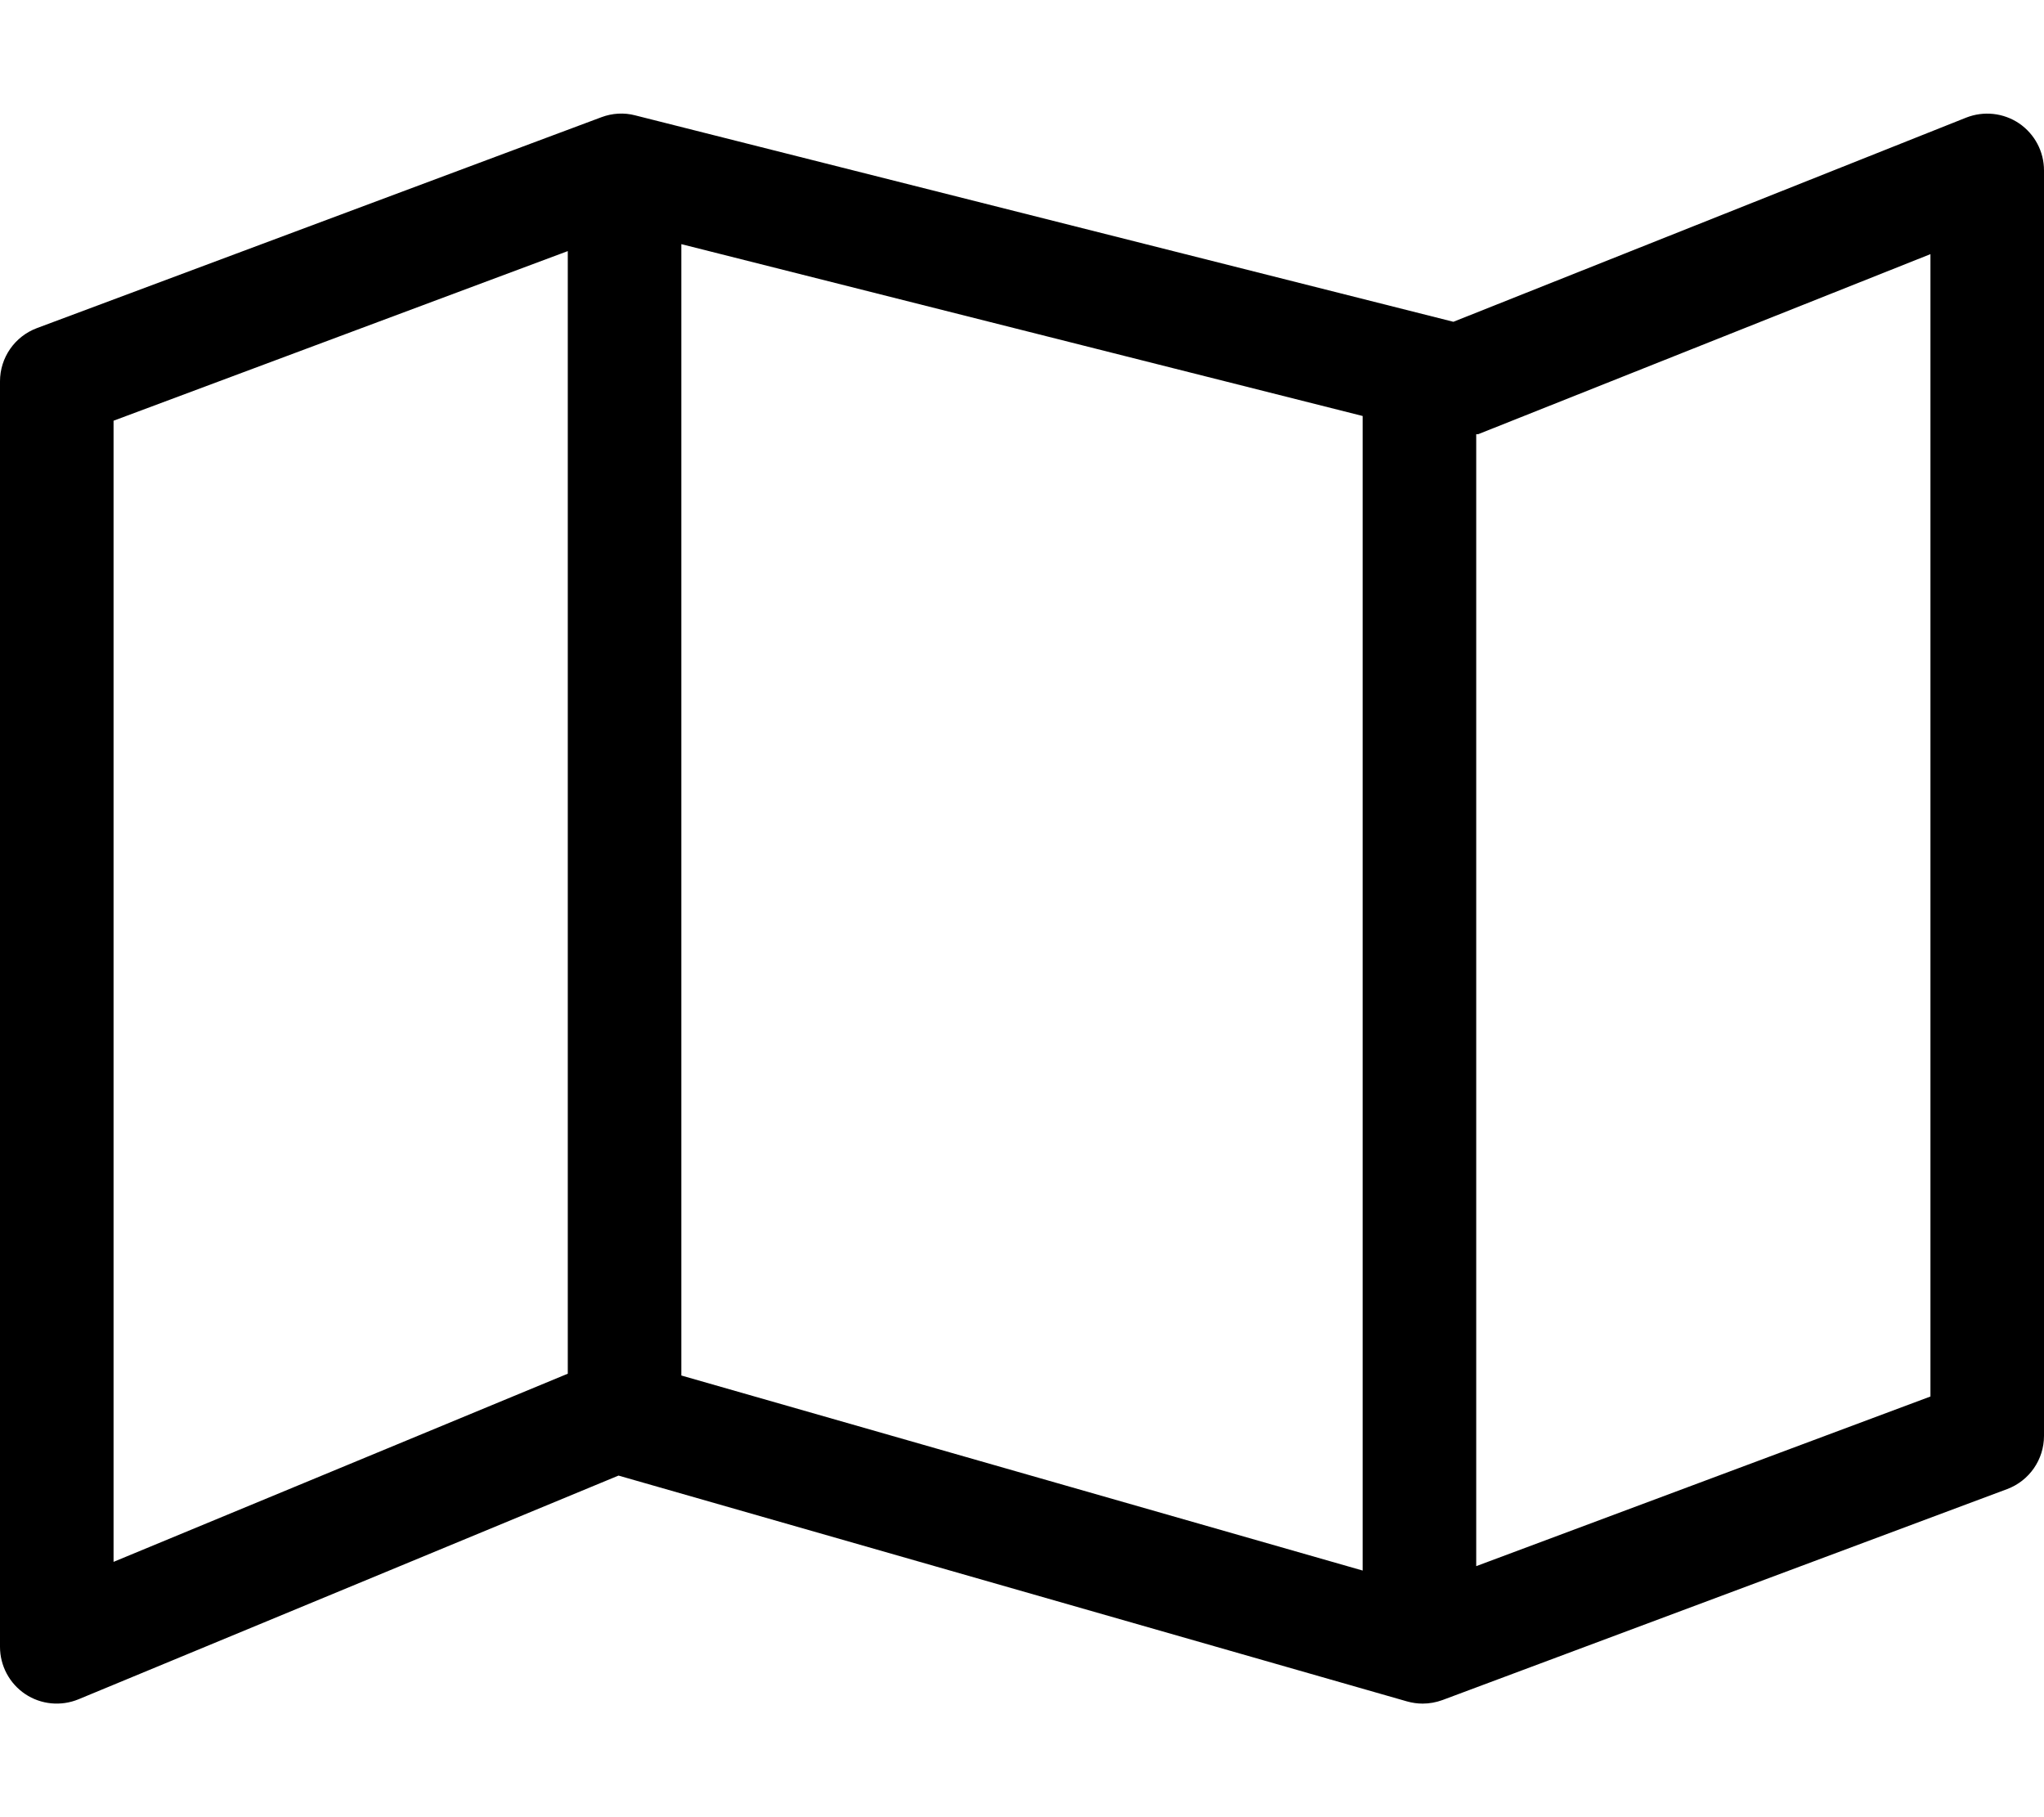 <svg xmlns="http://www.w3.org/2000/svg" viewBox="0 0 576 512"><!-- Font Awesome Pro 6.0.0-alpha2 by @fontawesome - https://fontawesome.com License - https://fontawesome.com/license (Commercial License) --><path d="M568.984 34.762C564.578 31.793 559.031 31.199 554.078 33.137L409.562 90.666L179.031 32.512C175.859 31.668 172.531 31.887 169.516 33.012L10.406 92.447C4.141 94.791 0 100.76 0 107.447V464C0 469.344 2.672 474.344 7.109 477.312S17.203 480.812 22.125 478.781L174.297 415.752L396.484 479.375C397.922 479.781 399.406 480 400.891 480C402.797 480 404.687 479.656 406.484 479L565.594 419.564C571.859 417.221 576 411.252 576 404.564V48.012C576 42.699 573.375 37.762 568.984 34.762ZM192 68.789L384 117.209V442.51L192 387.555V68.789ZM32 118.541L160 70.748V387.047L32 440.062V118.541ZM544 393.471L416 441.27V122.359C416.191 122.291 416.404 122.398 416.594 122.322L544 71.605V393.471Z"/></svg>